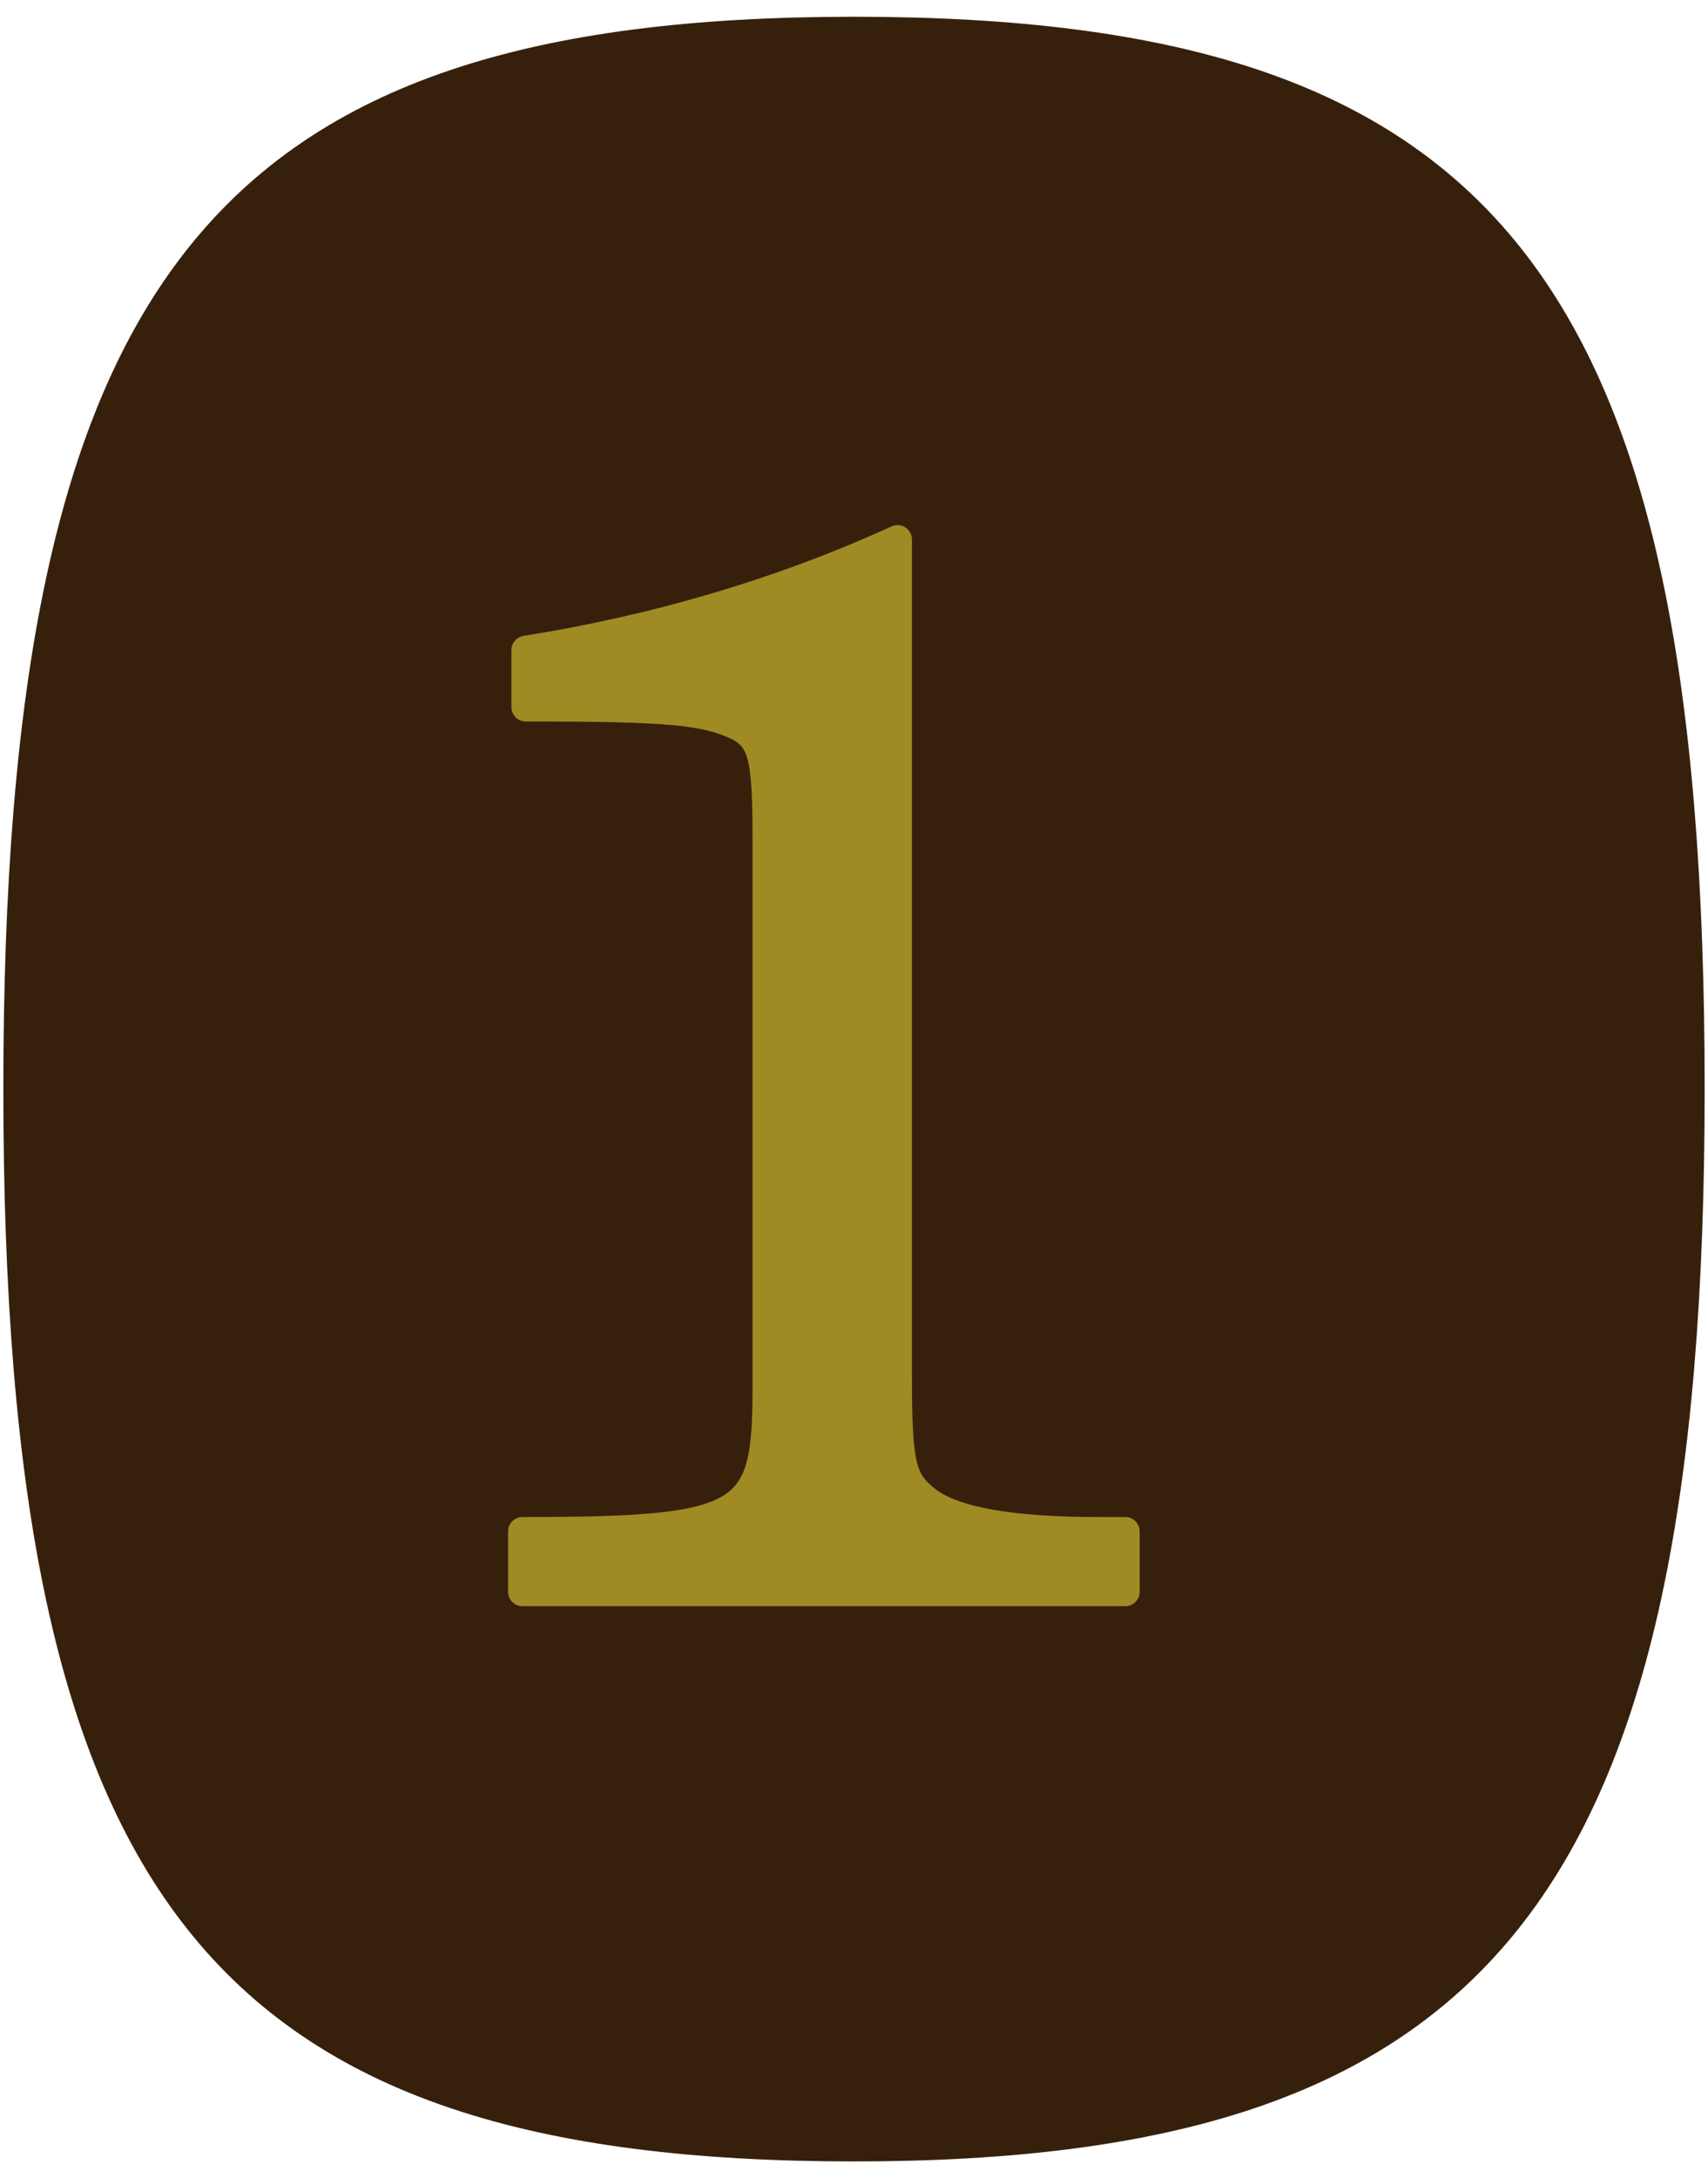 <?xml version="1.0" encoding="utf-8"?>
<!-- Generator: Adobe Illustrator 25.2.0, SVG Export Plug-In . SVG Version: 6.00 Build 0)  -->
<svg version="1.1" id="レイヤー_1" xmlns="http://www.w3.org/2000/svg" xmlns:xlink="http://www.w3.org/1999/xlink" x="0px"
	 y="0px" viewBox="0 0 51 65" style="enable-background:new 0 0 51 65;" xml:space="preserve">
<style type="text/css">
	.st0{fill:#36200C;}
	.st1{fill:#A08A23;stroke:#A08A23;stroke-width:0.86;stroke-linecap:round;stroke-linejoin:round;}
</style>
<path class="st0" d="M50.9,32.5c0,24.2-6.4,32-25.4,32c-19.2,0-25.4-7.8-25.4-32s6.2-32,25.4-32S50.9,8.2,50.9,32.5z"/>
<path class="st1" d="M26.8,41c0,2.7,0.1,3.2,0.9,3.8s2.5,0.9,5.1,0.9h0.8v1.8h-18v-1.8c6.8,0,7.3-0.4,7.3-4.3V25.1
	c0-2.4-0.1-3-0.8-3.4c-1-0.5-2.1-0.6-6.4-0.6v-1.7c3.8-0.6,7.6-1.7,11.1-3.3V41z"/>
</svg>
